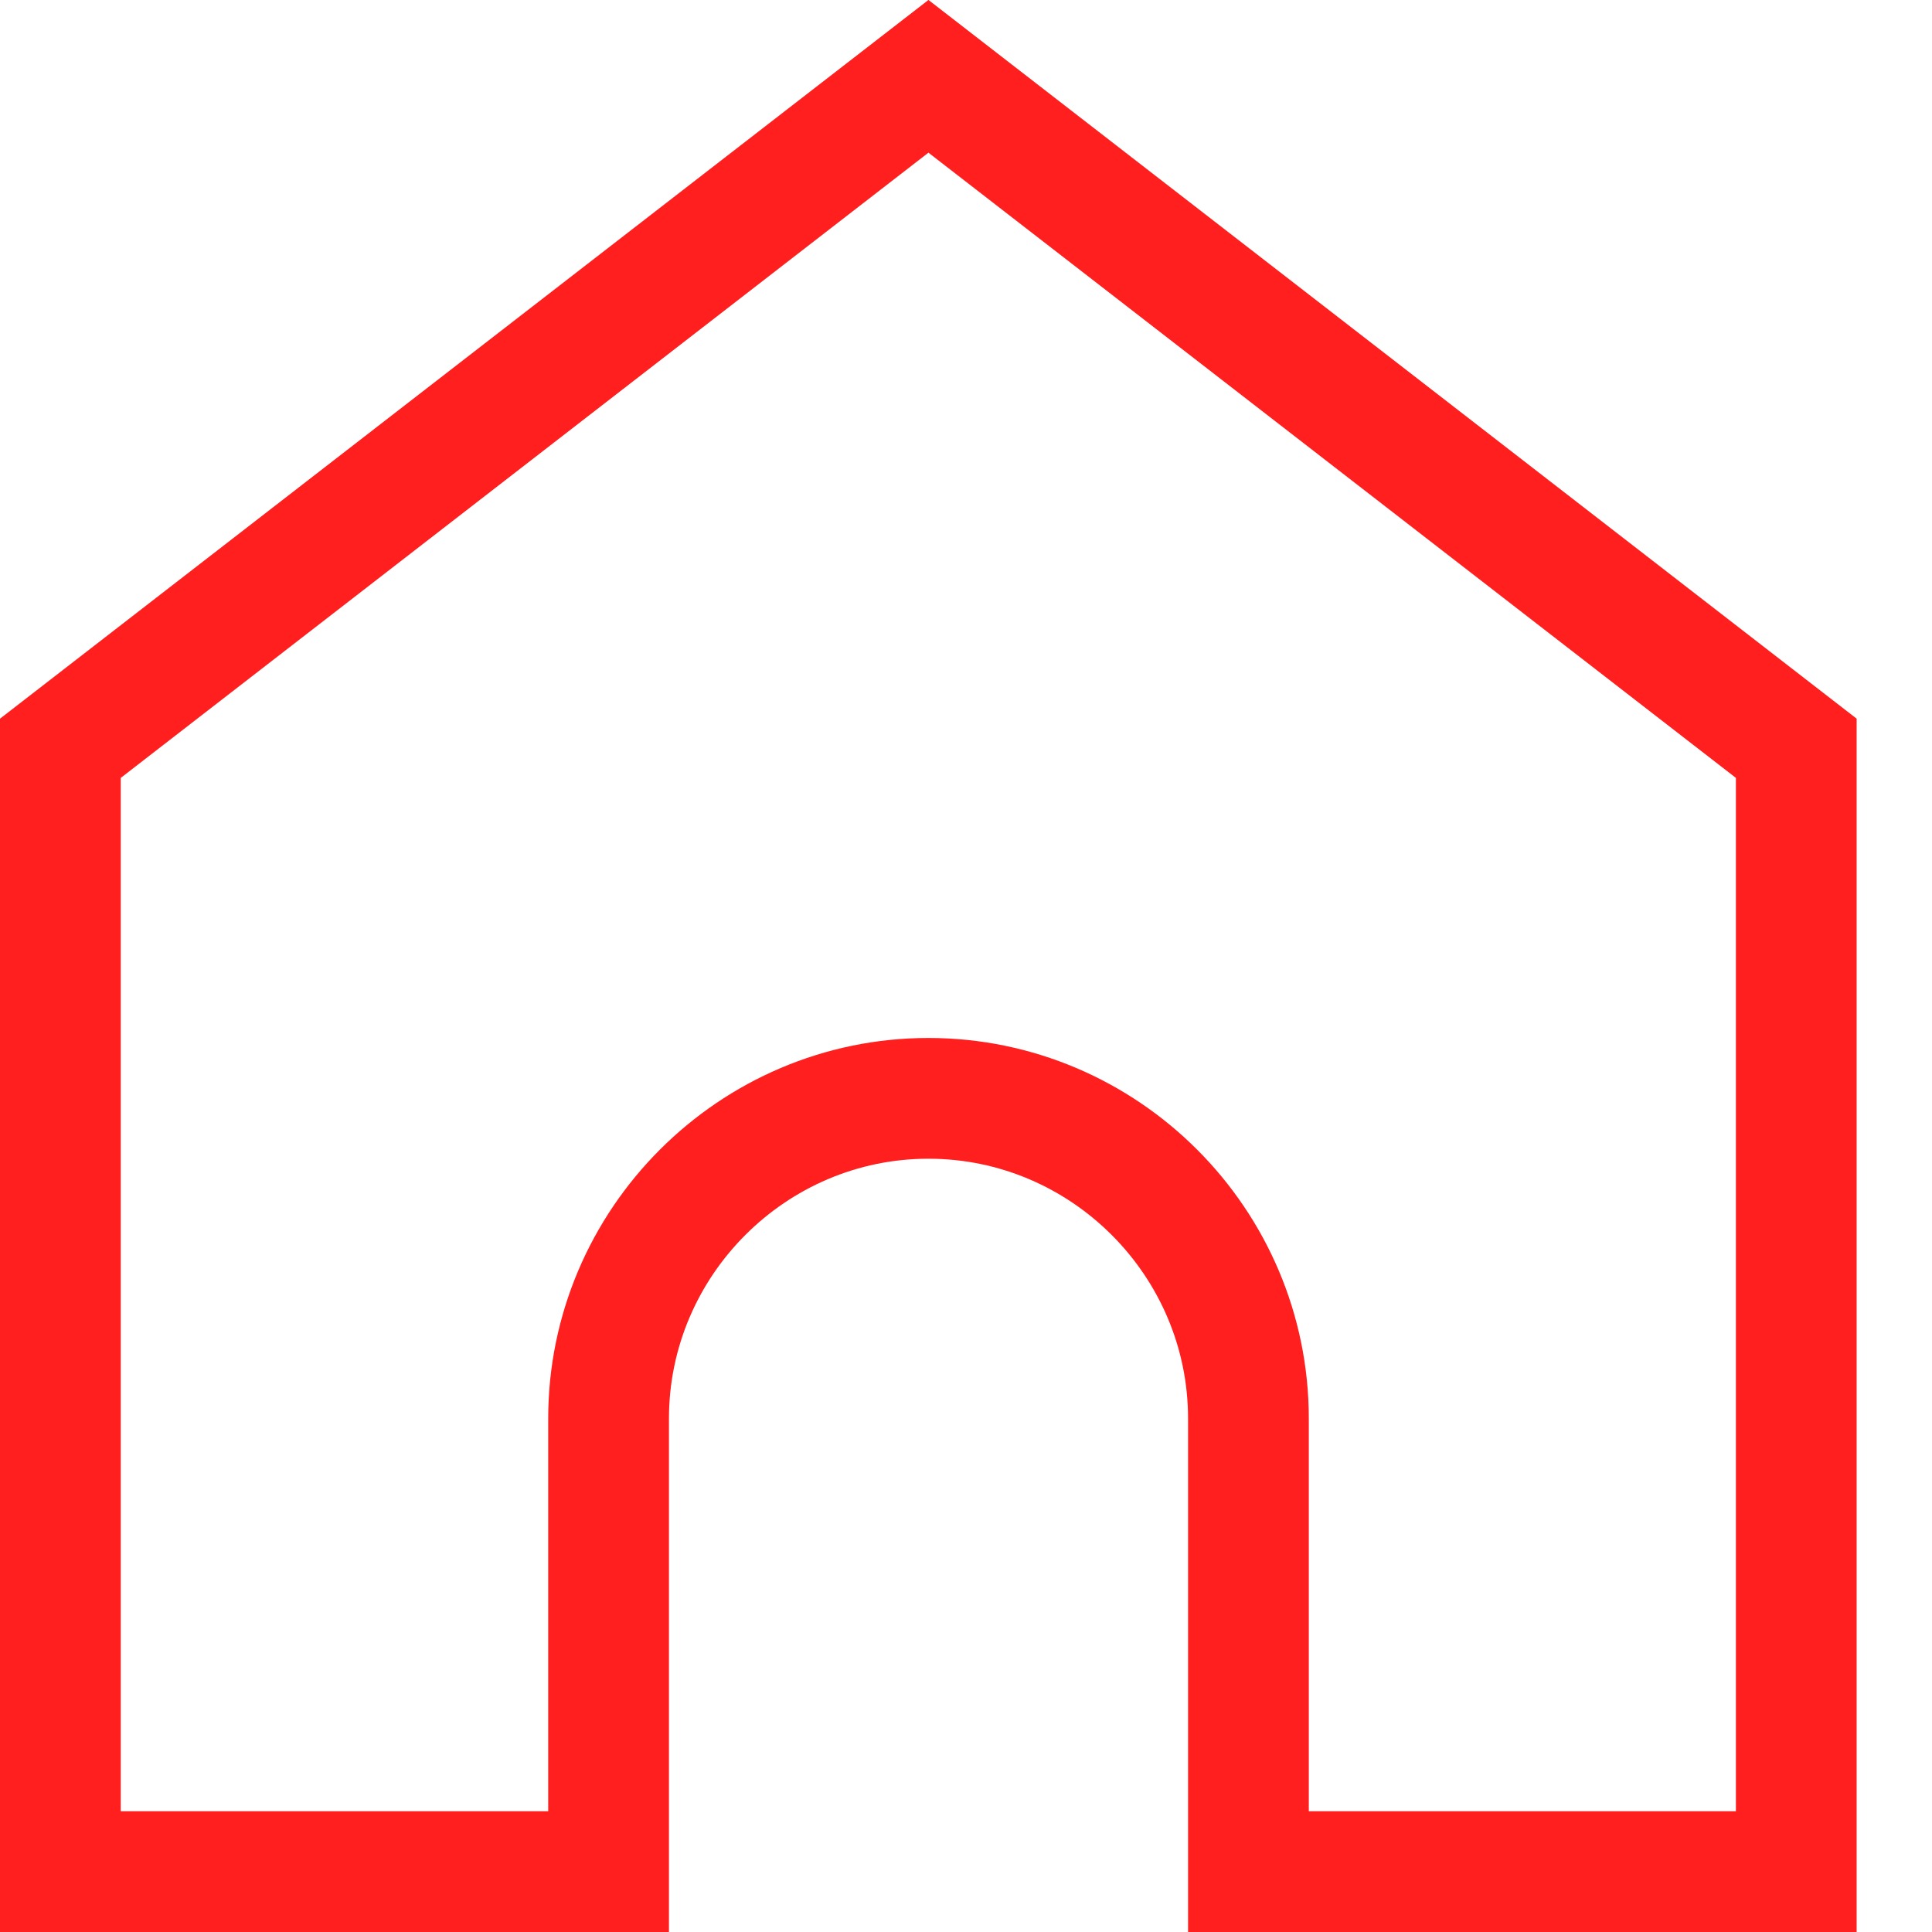 <svg width="16" height="16" viewBox="0 0 16 16" fill="none" xmlns="http://www.w3.org/2000/svg">
<g clip-path="url(#clip0_1_1076)">
<path d="M7.689 0.632L14.876 6.197V15.5H10.339V11.748C10.339 10.288 9.147 9.096 7.689 9.096C6.232 9.096 5.04 10.289 5.04 11.748V15.5H0.5V6.197L7.689 0.632Z" stroke="#FF1F1F"/>
</g>
<defs>
<clipPath id="clip0_1_1076">
<rect width="15.376" height="16" fill="white"/>
</clipPath>
</defs>
</svg>
